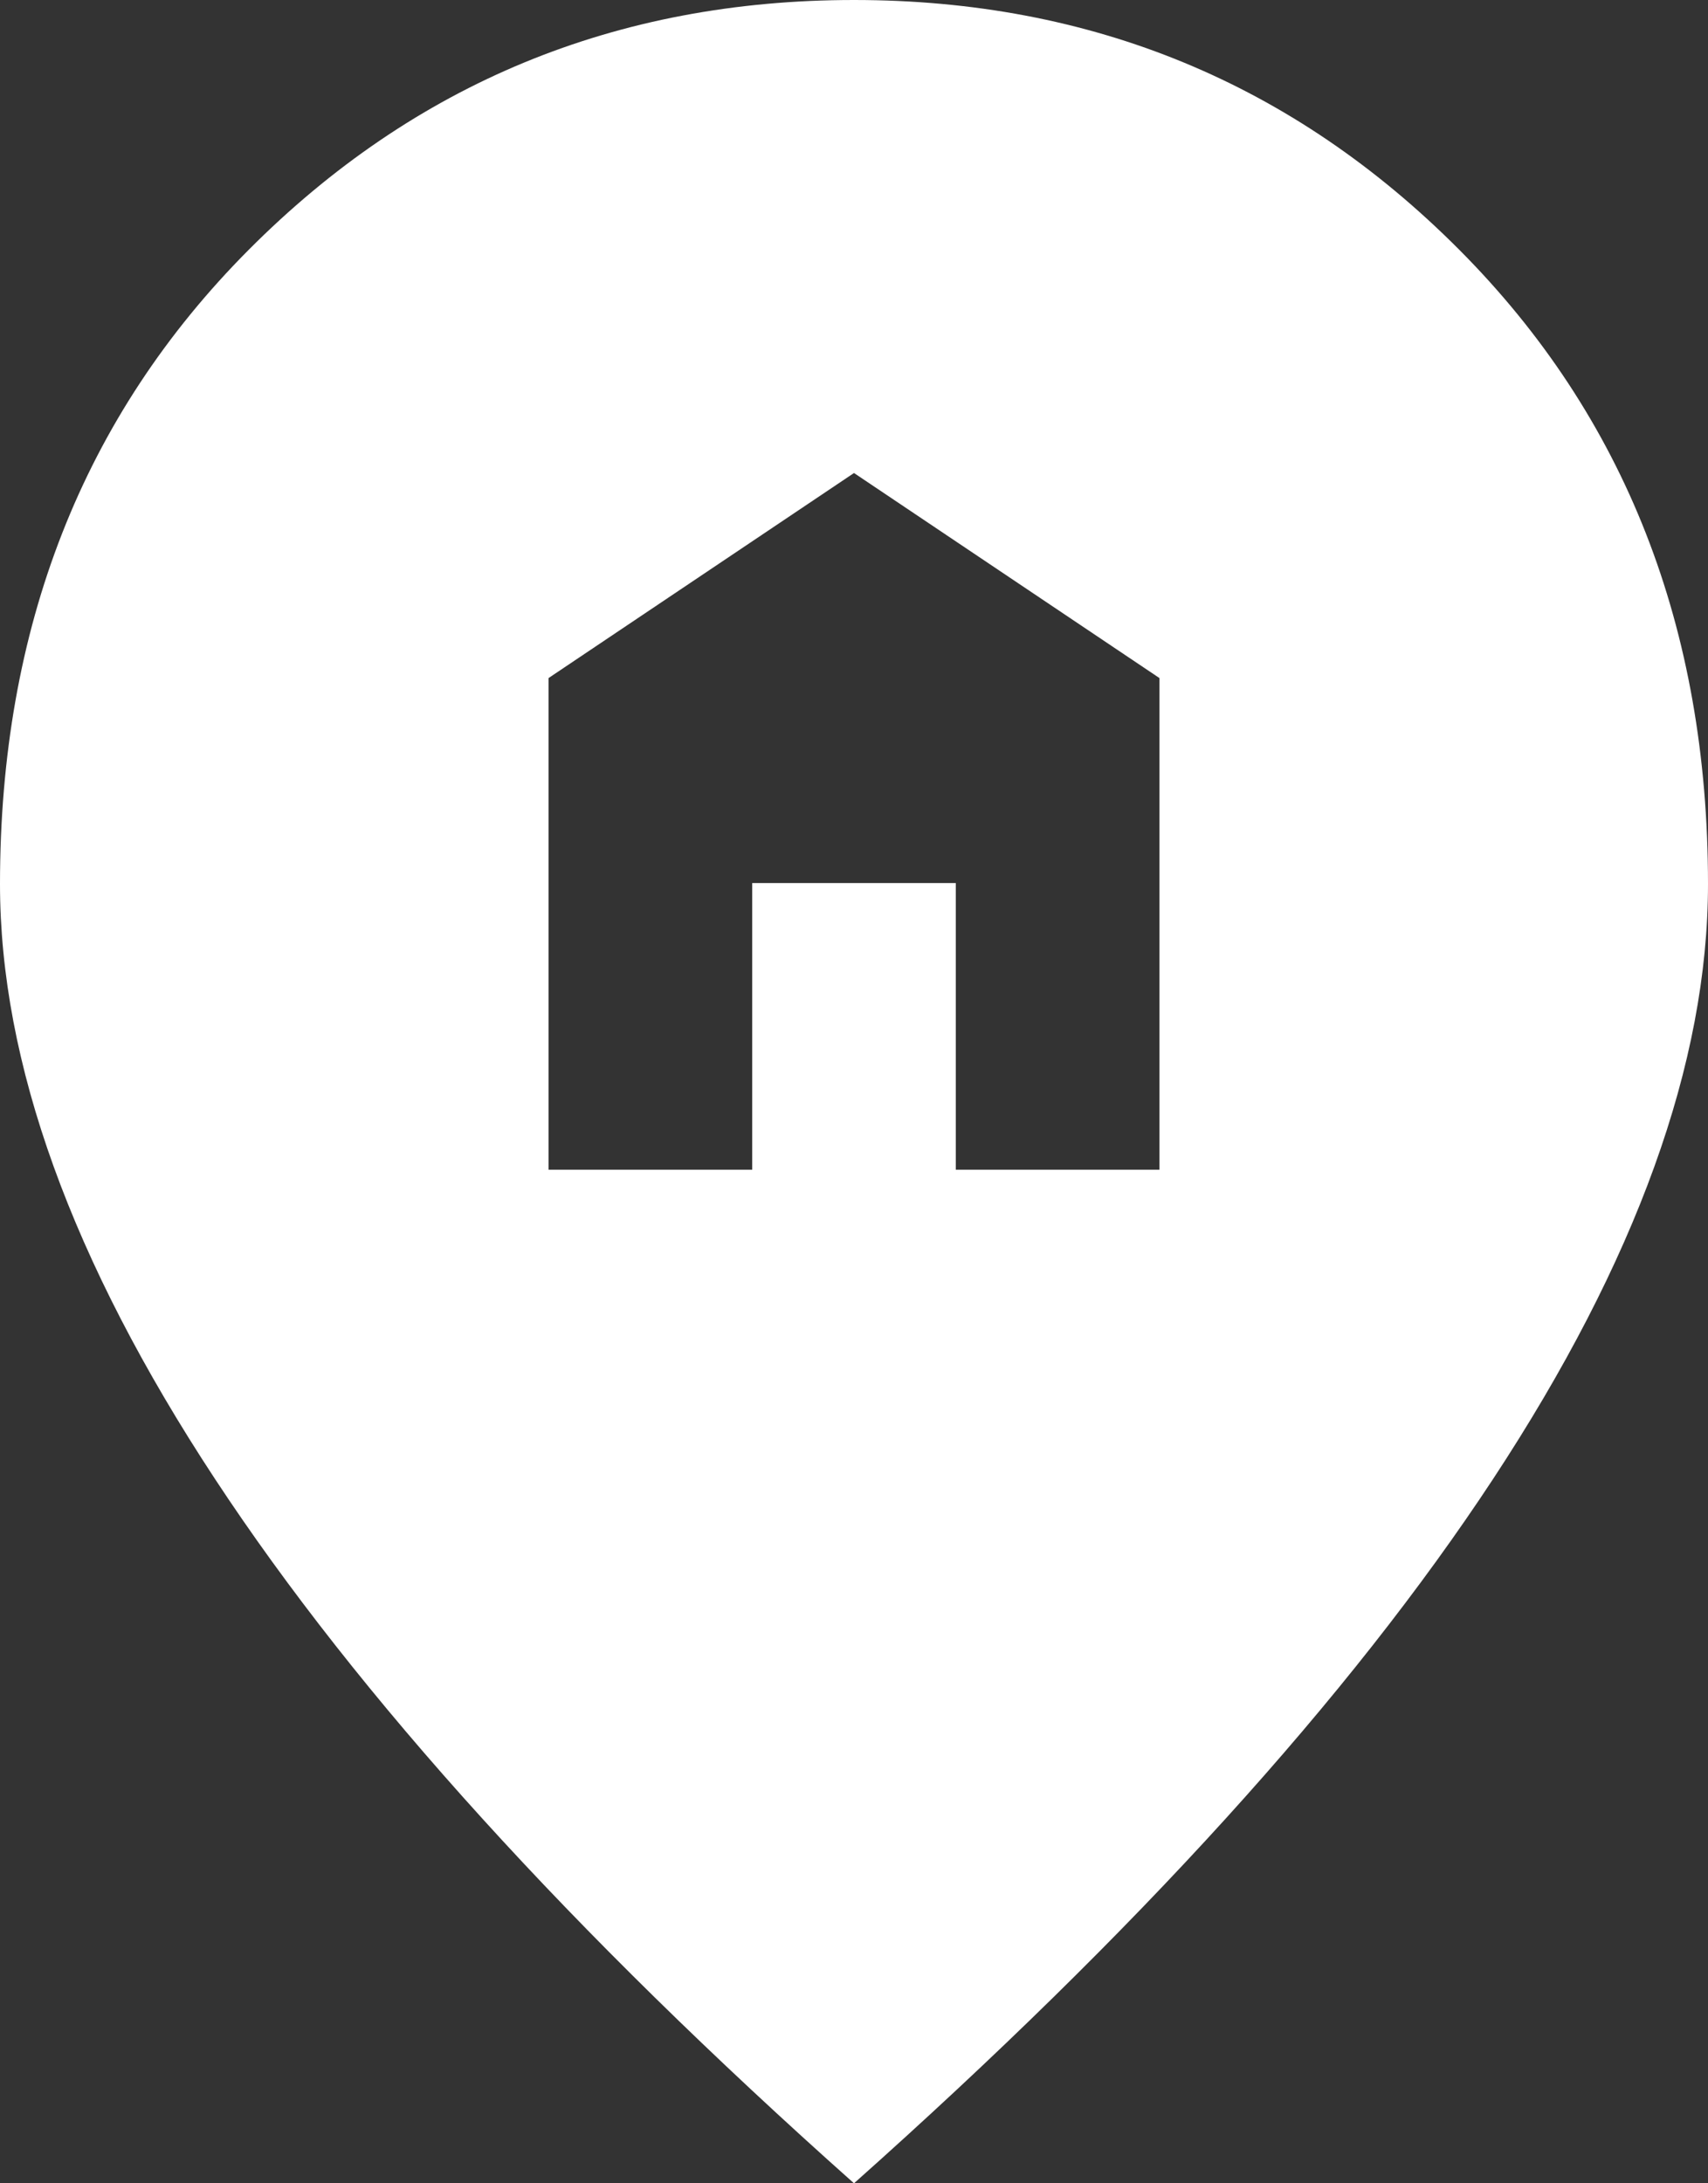 <svg width="36" height="46" viewBox="0 0 36 46" fill="none" xmlns="http://www.w3.org/2000/svg">
<rect x="0" y="0" width="36" height="46" fill="#333333" stroke="none"/>
<path d="M11.562 24.645H15.854V18.605H20.146V24.645H24.438V14.286L18 9.966L11.562 14.286V24.645ZM18 46C12.039 40.695 7.549 35.748 4.53 31.158C1.51 26.568 0 22.39 0 18.626C0 13.226 1.747 8.772 5.241 5.264C8.736 1.755 12.989 0 18 0C23.011 0 27.264 1.755 30.759 5.264C34.253 8.772 36 13.226 36 18.626C36 22.39 34.491 26.568 31.472 31.158C28.452 35.748 23.961 40.695 18 46Z" fill="white"/>
</svg>
